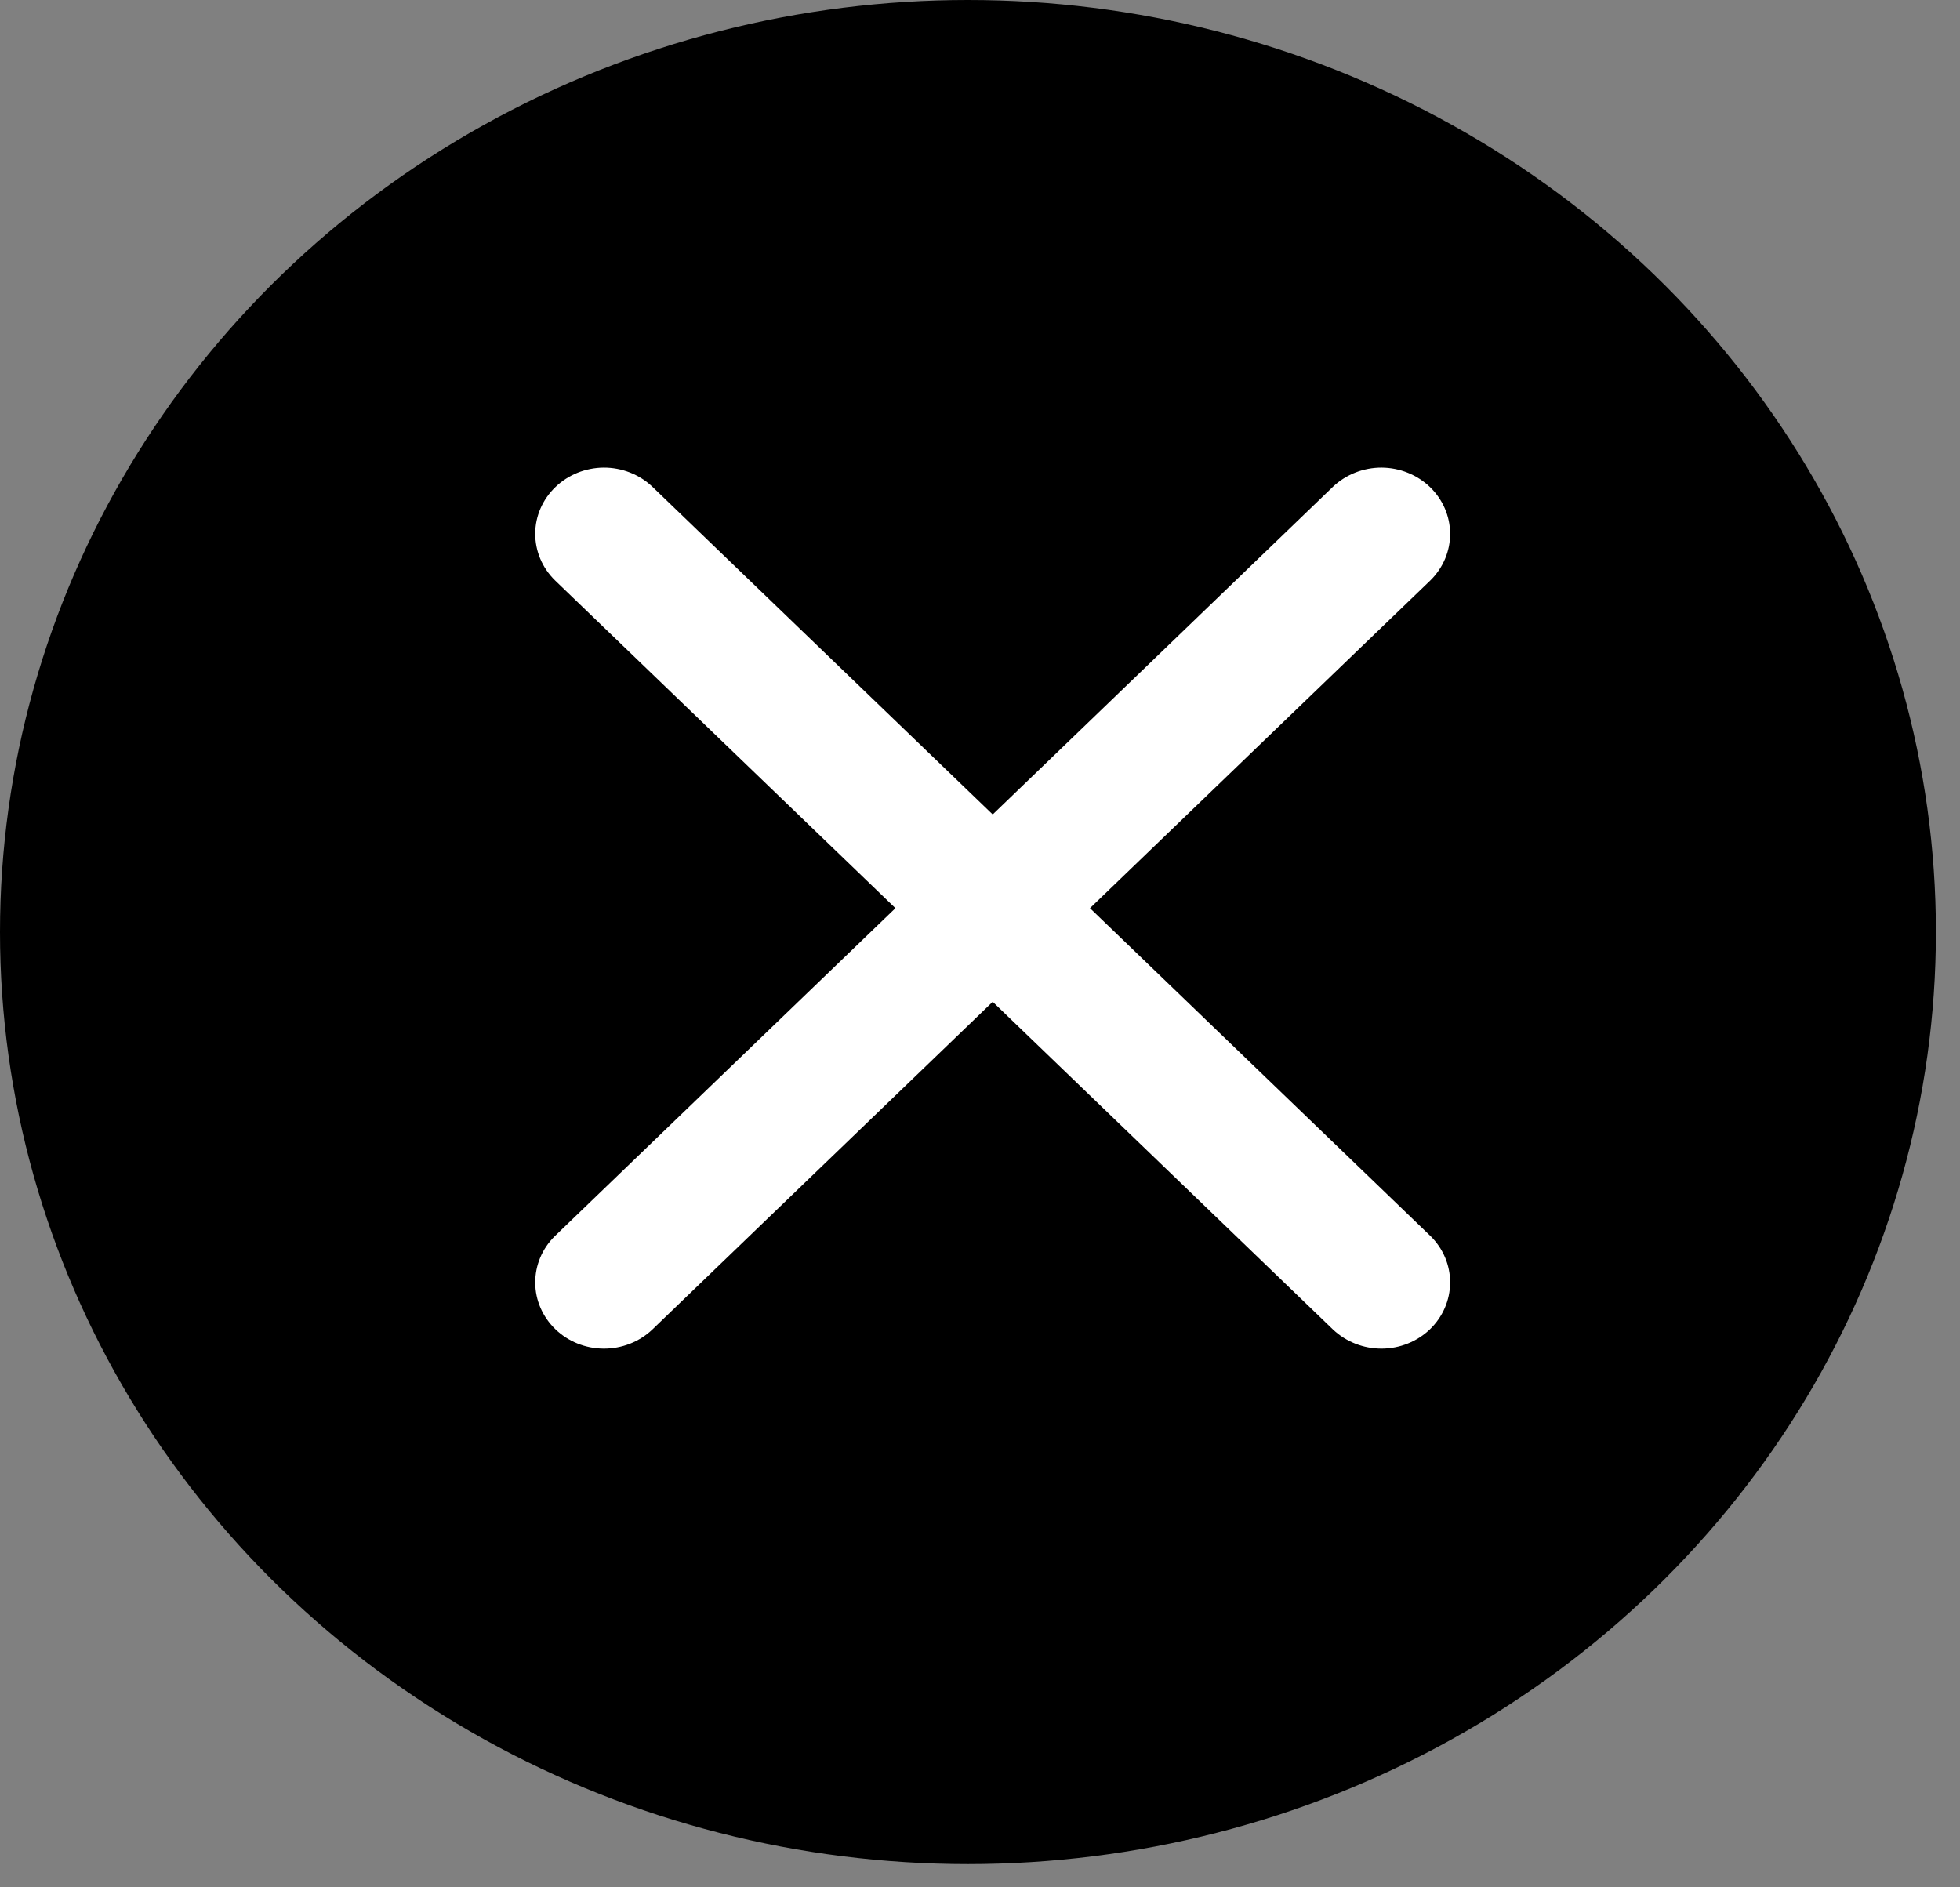 <svg width="27" height="26" viewBox="0 0 27 26" fill="none" xmlns="http://www.w3.org/2000/svg">
<rect x="0" y="0" width="27" height="26" fill="#808080" stroke="none"/>
<ellipse cx="13.334" cy="12.84" rx="13.334" ry="12.84" fill="black"/>
<path d="M15.015 12.511L19.706 7.994C19.88 7.822 19.978 7.591 19.976 7.35C19.975 7.11 19.875 6.88 19.699 6.71C19.522 6.54 19.283 6.444 19.034 6.442C18.784 6.441 18.544 6.535 18.365 6.703L13.675 11.22L8.984 6.703C8.806 6.535 8.566 6.441 8.316 6.442C8.066 6.444 7.827 6.54 7.651 6.71C7.474 6.88 7.374 7.11 7.373 7.35C7.372 7.591 7.469 7.822 7.644 7.994L12.335 12.511L7.644 17.028C7.469 17.199 7.372 17.43 7.373 17.671C7.374 17.911 7.474 18.142 7.651 18.312C7.827 18.482 8.066 18.578 8.316 18.579C8.566 18.58 8.806 18.486 8.984 18.318L13.675 13.801L18.365 18.318C18.544 18.486 18.784 18.58 19.034 18.579C19.283 18.578 19.522 18.482 19.699 18.312C19.875 18.142 19.975 17.911 19.976 17.671C19.978 17.43 19.88 17.199 19.706 17.028L15.015 12.511Z" fill="white"/>
</svg>
